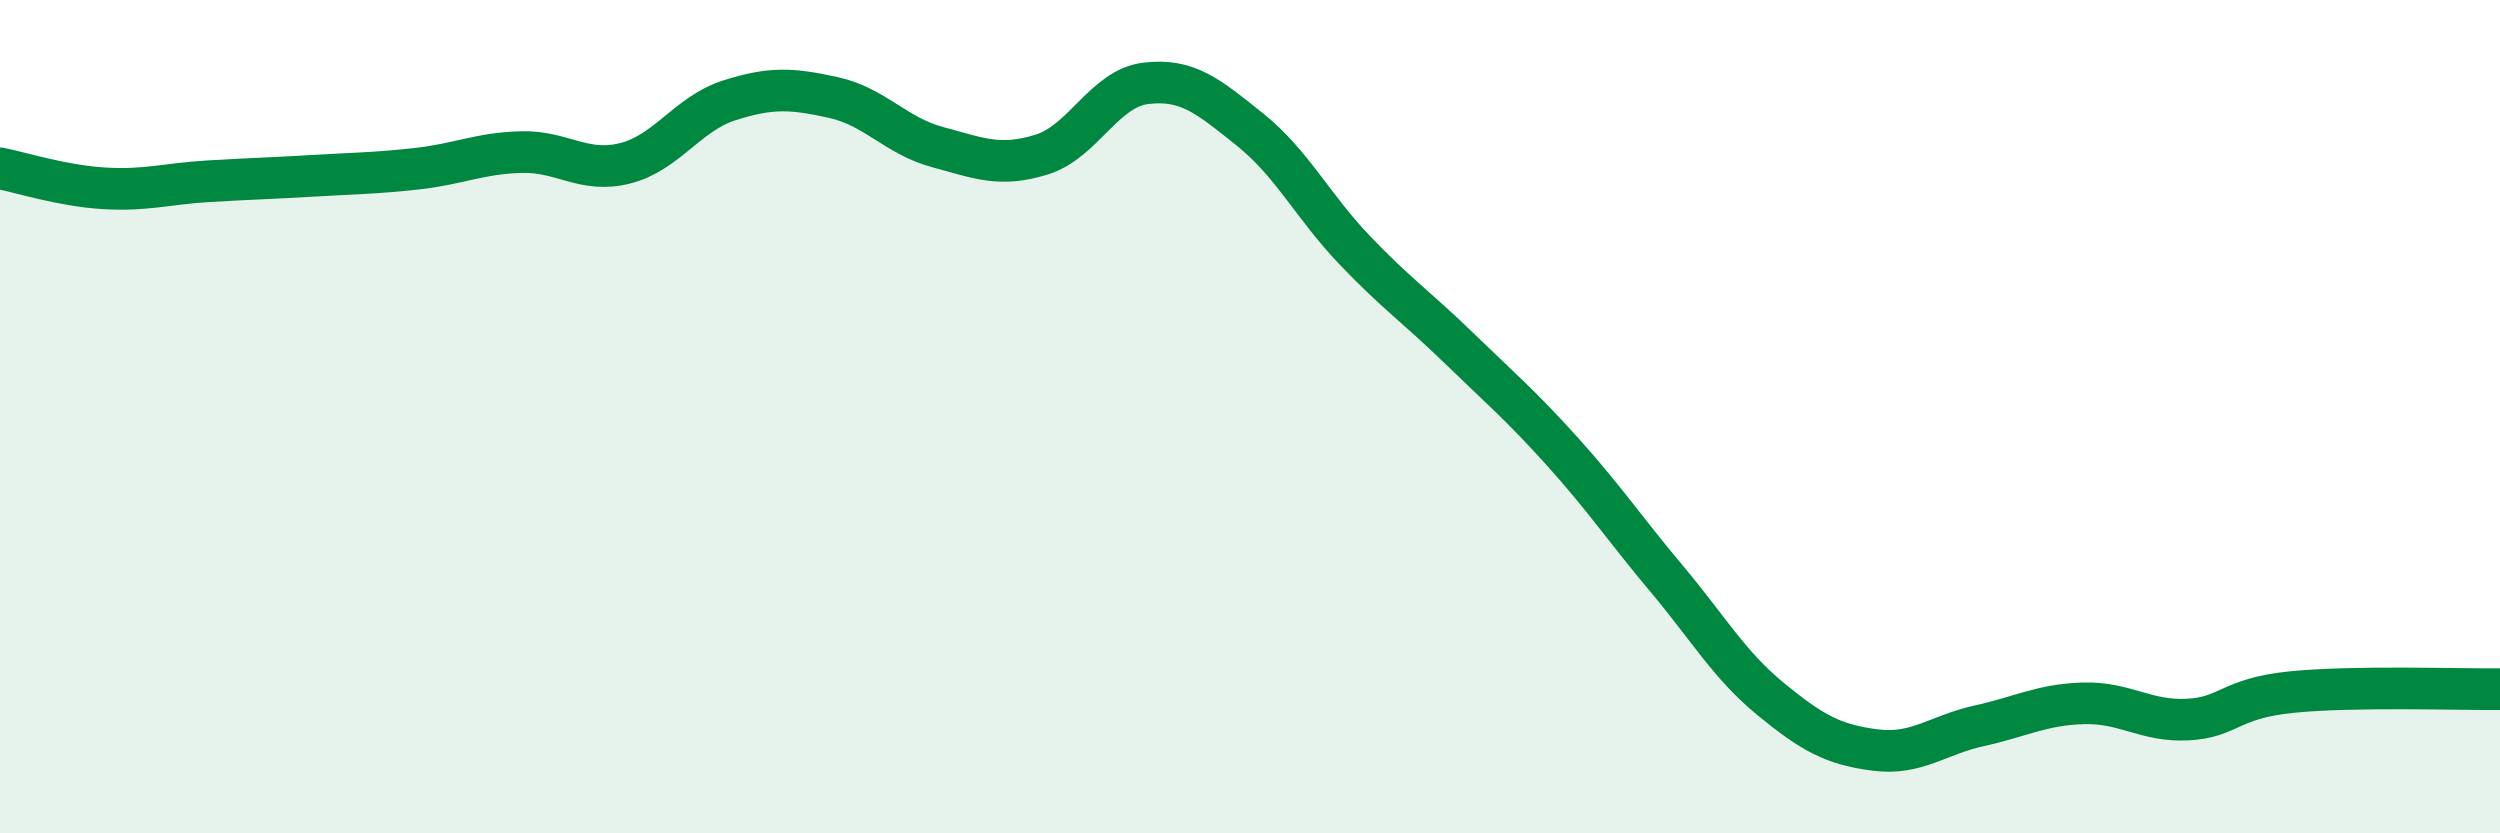 
    <svg width="60" height="20" viewBox="0 0 60 20" xmlns="http://www.w3.org/2000/svg">
      <path
        d="M 0,4.04 C 0.5,4.14 1.5,4.46 2.5,4.52 C 3.5,4.58 4,4.41 5,4.35 C 6,4.29 6.5,4.28 7.5,4.22 C 8.5,4.16 9,4.16 10,4.05 C 11,3.94 11.5,3.68 12.5,3.65 C 13.5,3.62 14,4.17 15,3.92 C 16,3.67 16.5,2.73 17.5,2.41 C 18.5,2.09 19,2.12 20,2.34 C 21,2.56 21.5,3.26 22.5,3.53 C 23.5,3.8 24,4.02 25,3.71 C 26,3.4 26.5,2.12 27.5,2 C 28.5,1.88 29,2.31 30,3.11 C 31,3.91 31.5,4.94 32.5,5.99 C 33.5,7.04 34,7.37 35,8.34 C 36,9.31 36.5,9.73 37.5,10.84 C 38.5,11.95 39,12.7 40,13.89 C 41,15.08 41.5,15.96 42.5,16.78 C 43.5,17.6 44,17.87 45,18 C 46,18.13 46.5,17.64 47.5,17.42 C 48.5,17.2 49,16.91 50,16.88 C 51,16.85 51.5,17.32 52.5,17.27 C 53.5,17.22 53.5,16.76 55,16.61 C 56.5,16.46 59,16.55 60,16.54L60 20L0 20Z"
        fill="#008740"
        opacity="0.1"
        stroke-linecap="round"
        stroke-linejoin="round"
      />
      <path
        d="M 0,4.04 C 0.5,4.14 1.5,4.46 2.5,4.52 C 3.5,4.58 4,4.41 5,4.35 C 6,4.29 6.5,4.28 7.5,4.22 C 8.5,4.16 9,4.16 10,4.05 C 11,3.94 11.5,3.68 12.5,3.65 C 13.5,3.62 14,4.17 15,3.92 C 16,3.67 16.5,2.73 17.5,2.41 C 18.5,2.09 19,2.12 20,2.34 C 21,2.56 21.5,3.26 22.5,3.53 C 23.5,3.8 24,4.02 25,3.71 C 26,3.4 26.5,2.12 27.5,2 C 28.5,1.88 29,2.31 30,3.11 C 31,3.91 31.5,4.94 32.5,5.99 C 33.5,7.04 34,7.37 35,8.34 C 36,9.31 36.5,9.73 37.5,10.84 C 38.5,11.95 39,12.7 40,13.89 C 41,15.08 41.5,15.96 42.5,16.78 C 43.5,17.6 44,17.87 45,18 C 46,18.13 46.5,17.64 47.5,17.42 C 48.5,17.2 49,16.91 50,16.88 C 51,16.85 51.5,17.32 52.5,17.27 C 53.5,17.22 53.5,16.76 55,16.61 C 56.5,16.46 59,16.55 60,16.54"
        stroke="#008740"
        stroke-width="1"
        fill="none"
        stroke-linecap="round"
        stroke-linejoin="round"
      />
    </svg>
  